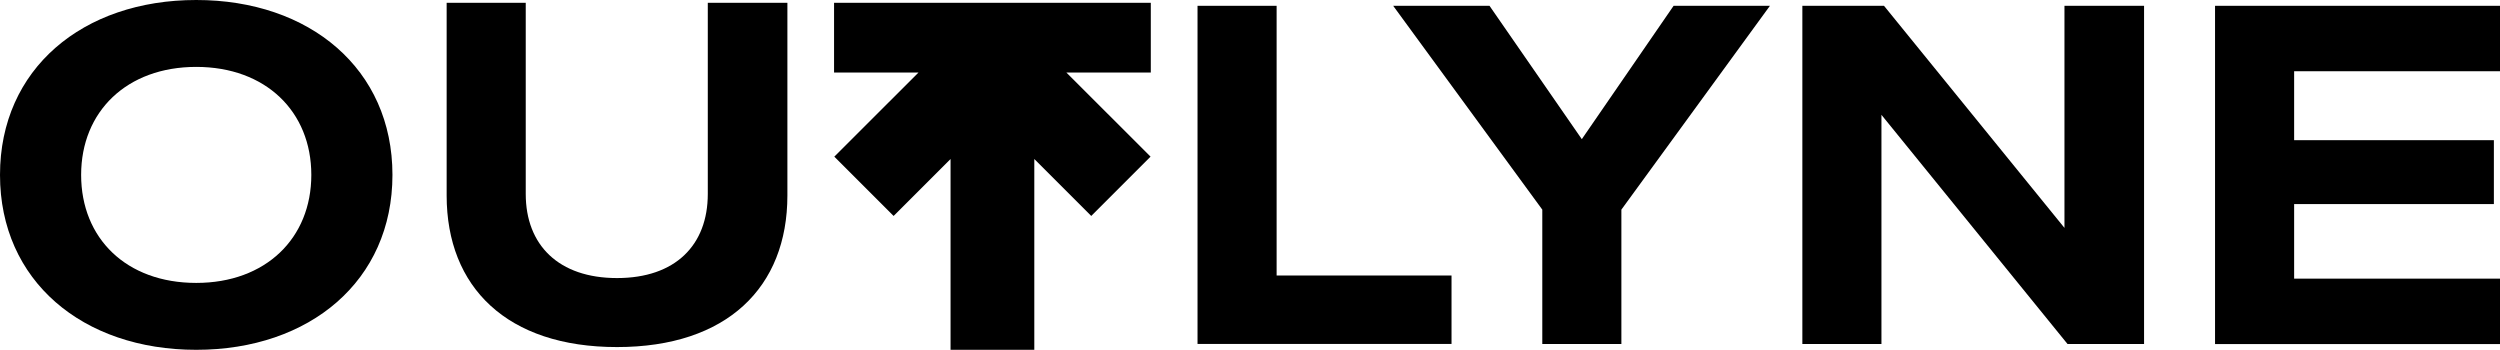 <?xml version="1.0" encoding="UTF-8"?>
<svg id="Laag_1" data-name="Laag 1" xmlns="http://www.w3.org/2000/svg" viewBox="0 0 391.64 54.8">
  <path d="M0,27.4C0,10.8,12.95,0,30.74,0s30.74,10.8,30.74,27.4-12.95,27.4-30.74,27.4S0,44,0,27.4ZM30.74,44.32c10.88,0,18.03-6.99,18.03-16.92s-7.15-16.92-18.03-16.92-18.03,6.99-18.03,16.92,7.07,16.92,18.03,16.92Z"/>
  <path d="M69.97,30.62V.44h12.39v29.94c0,8.02,5.16,13.18,14.3,13.18s14.22-5.16,14.22-13.18V.44h12.47v30.18c0,14.38-9.45,23.75-26.69,23.75s-26.69-9.37-26.69-23.75Z"/>
  <path d="M187.6.91h12.39v42.25h27.4v10.72h-39.79V.91Z"/>
  <path d="M241.61,32.84L218.25.91h15.09l14.46,20.89,14.38-20.89h15.09l-23.27,31.93v21.05h-12.39v-21.05Z"/>
  <path d="M282.35.91h12.79l28.27,34.79V.91h12.47v52.98h-11.99l-29.15-35.9v35.9h-12.39V.91Z"/>
  <path d="M347,.91h44.64v10.25h-32.25v10.8h31.29v10.01h-31.29v11.68h32.25v10.25h-44.64V.91Z"/>
  <polygon points="180.28 11.36 167.05 11.36 180.24 24.54 170.95 33.83 162.03 24.91 162.03 54.8 148.91 54.8 148.91 24.91 139.99 33.83 130.7 24.54 143.89 11.36 130.66 11.36 130.66 .44 180.28 .44 180.28 11.36"/>
</svg>